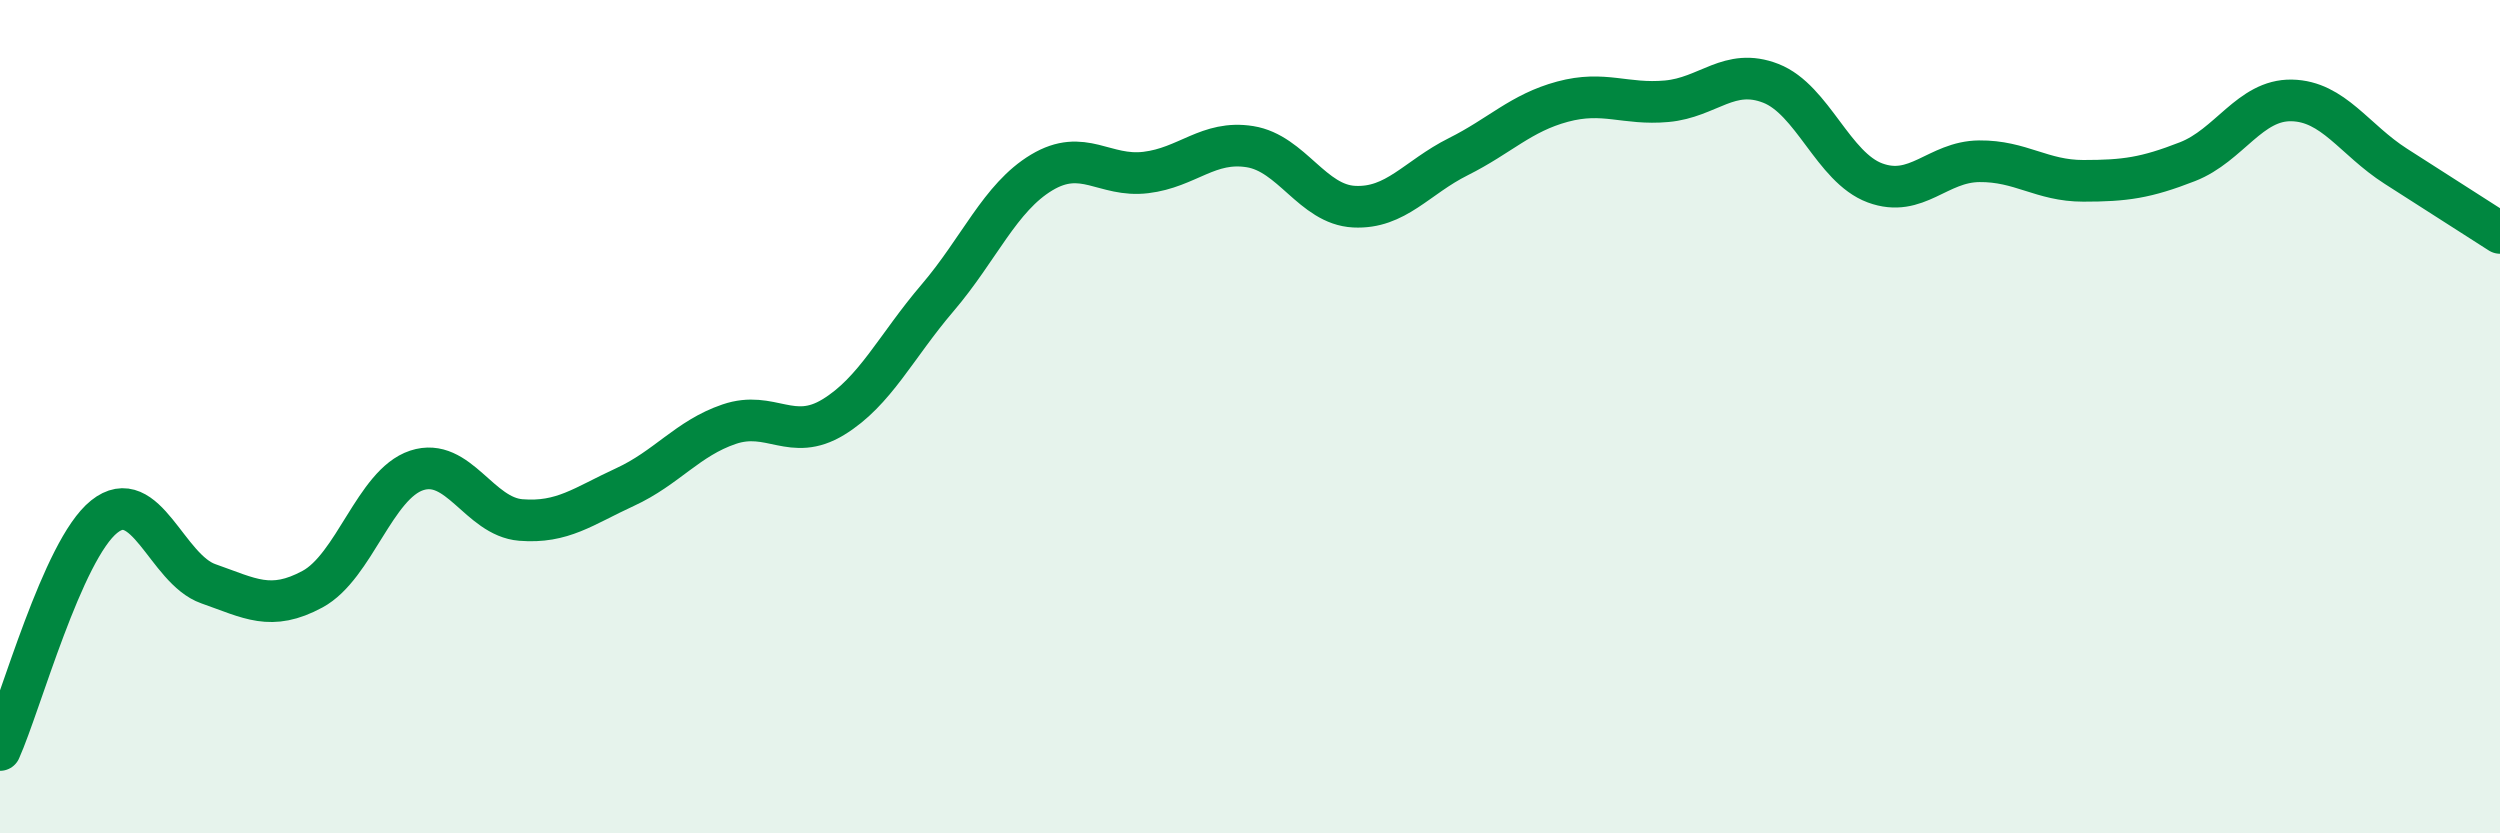 
    <svg width="60" height="20" viewBox="0 0 60 20" xmlns="http://www.w3.org/2000/svg">
      <path
        d="M 0,18 C 0.5,16.88 1.5,13.2 2.5,12.4 C 3.5,11.6 4,13.66 5,14.01 C 6,14.36 6.5,14.68 7.5,14.14 C 8.5,13.6 9,11.62 10,11.29 C 11,10.96 11.5,12.4 12.5,12.48 C 13.5,12.56 14,12.15 15,11.69 C 16,11.23 16.5,10.52 17.5,10.18 C 18.5,9.84 19,10.62 20,10.01 C 21,9.4 21.5,8.32 22.5,7.15 C 23.5,5.98 24,4.74 25,4.14 C 26,3.54 26.5,4.26 27.5,4.14 C 28.5,4.02 29,3.36 30,3.52 C 31,3.68 31.5,4.91 32.5,4.96 C 33.5,5.01 34,4.26 35,3.76 C 36,3.26 36.5,2.71 37.5,2.44 C 38.5,2.17 39,2.52 40,2.43 C 41,2.34 41.5,1.61 42.5,2 C 43.5,2.39 44,4.02 45,4.39 C 46,4.76 46.5,3.88 47.5,3.87 C 48.5,3.86 49,4.34 50,4.34 C 51,4.34 51.5,4.27 52.5,3.88 C 53.5,3.49 54,2.39 55,2.41 C 56,2.43 56.5,3.35 57.5,3.99 C 58.5,4.63 59.5,5.27 60,5.59L60 20L0 20Z"
        fill="#008740"
        opacity="0.1"
        stroke-linecap="round"
        stroke-linejoin="round"
      />
      <path
        d="M 0,18 C 0.5,16.88 1.5,13.2 2.5,12.4 C 3.5,11.6 4,13.66 5,14.01 C 6,14.36 6.5,14.68 7.5,14.14 C 8.5,13.6 9,11.62 10,11.29 C 11,10.96 11.5,12.4 12.5,12.48 C 13.5,12.56 14,12.15 15,11.69 C 16,11.23 16.5,10.52 17.5,10.18 C 18.5,9.84 19,10.62 20,10.01 C 21,9.4 21.5,8.32 22.5,7.15 C 23.5,5.98 24,4.74 25,4.14 C 26,3.54 26.5,4.26 27.5,4.14 C 28.5,4.02 29,3.36 30,3.52 C 31,3.68 31.5,4.91 32.5,4.96 C 33.5,5.01 34,4.26 35,3.76 C 36,3.26 36.5,2.71 37.5,2.44 C 38.5,2.17 39,2.52 40,2.43 C 41,2.34 41.5,1.61 42.5,2 C 43.5,2.39 44,4.02 45,4.39 C 46,4.76 46.5,3.88 47.5,3.87 C 48.5,3.86 49,4.34 50,4.34 C 51,4.34 51.5,4.27 52.5,3.88 C 53.5,3.49 54,2.39 55,2.41 C 56,2.43 56.5,3.35 57.5,3.99 C 58.5,4.63 59.5,5.27 60,5.59"
        stroke="#008740"
        stroke-width="1"
        fill="none"
        stroke-linecap="round"
        stroke-linejoin="round"
      />
    </svg>
  